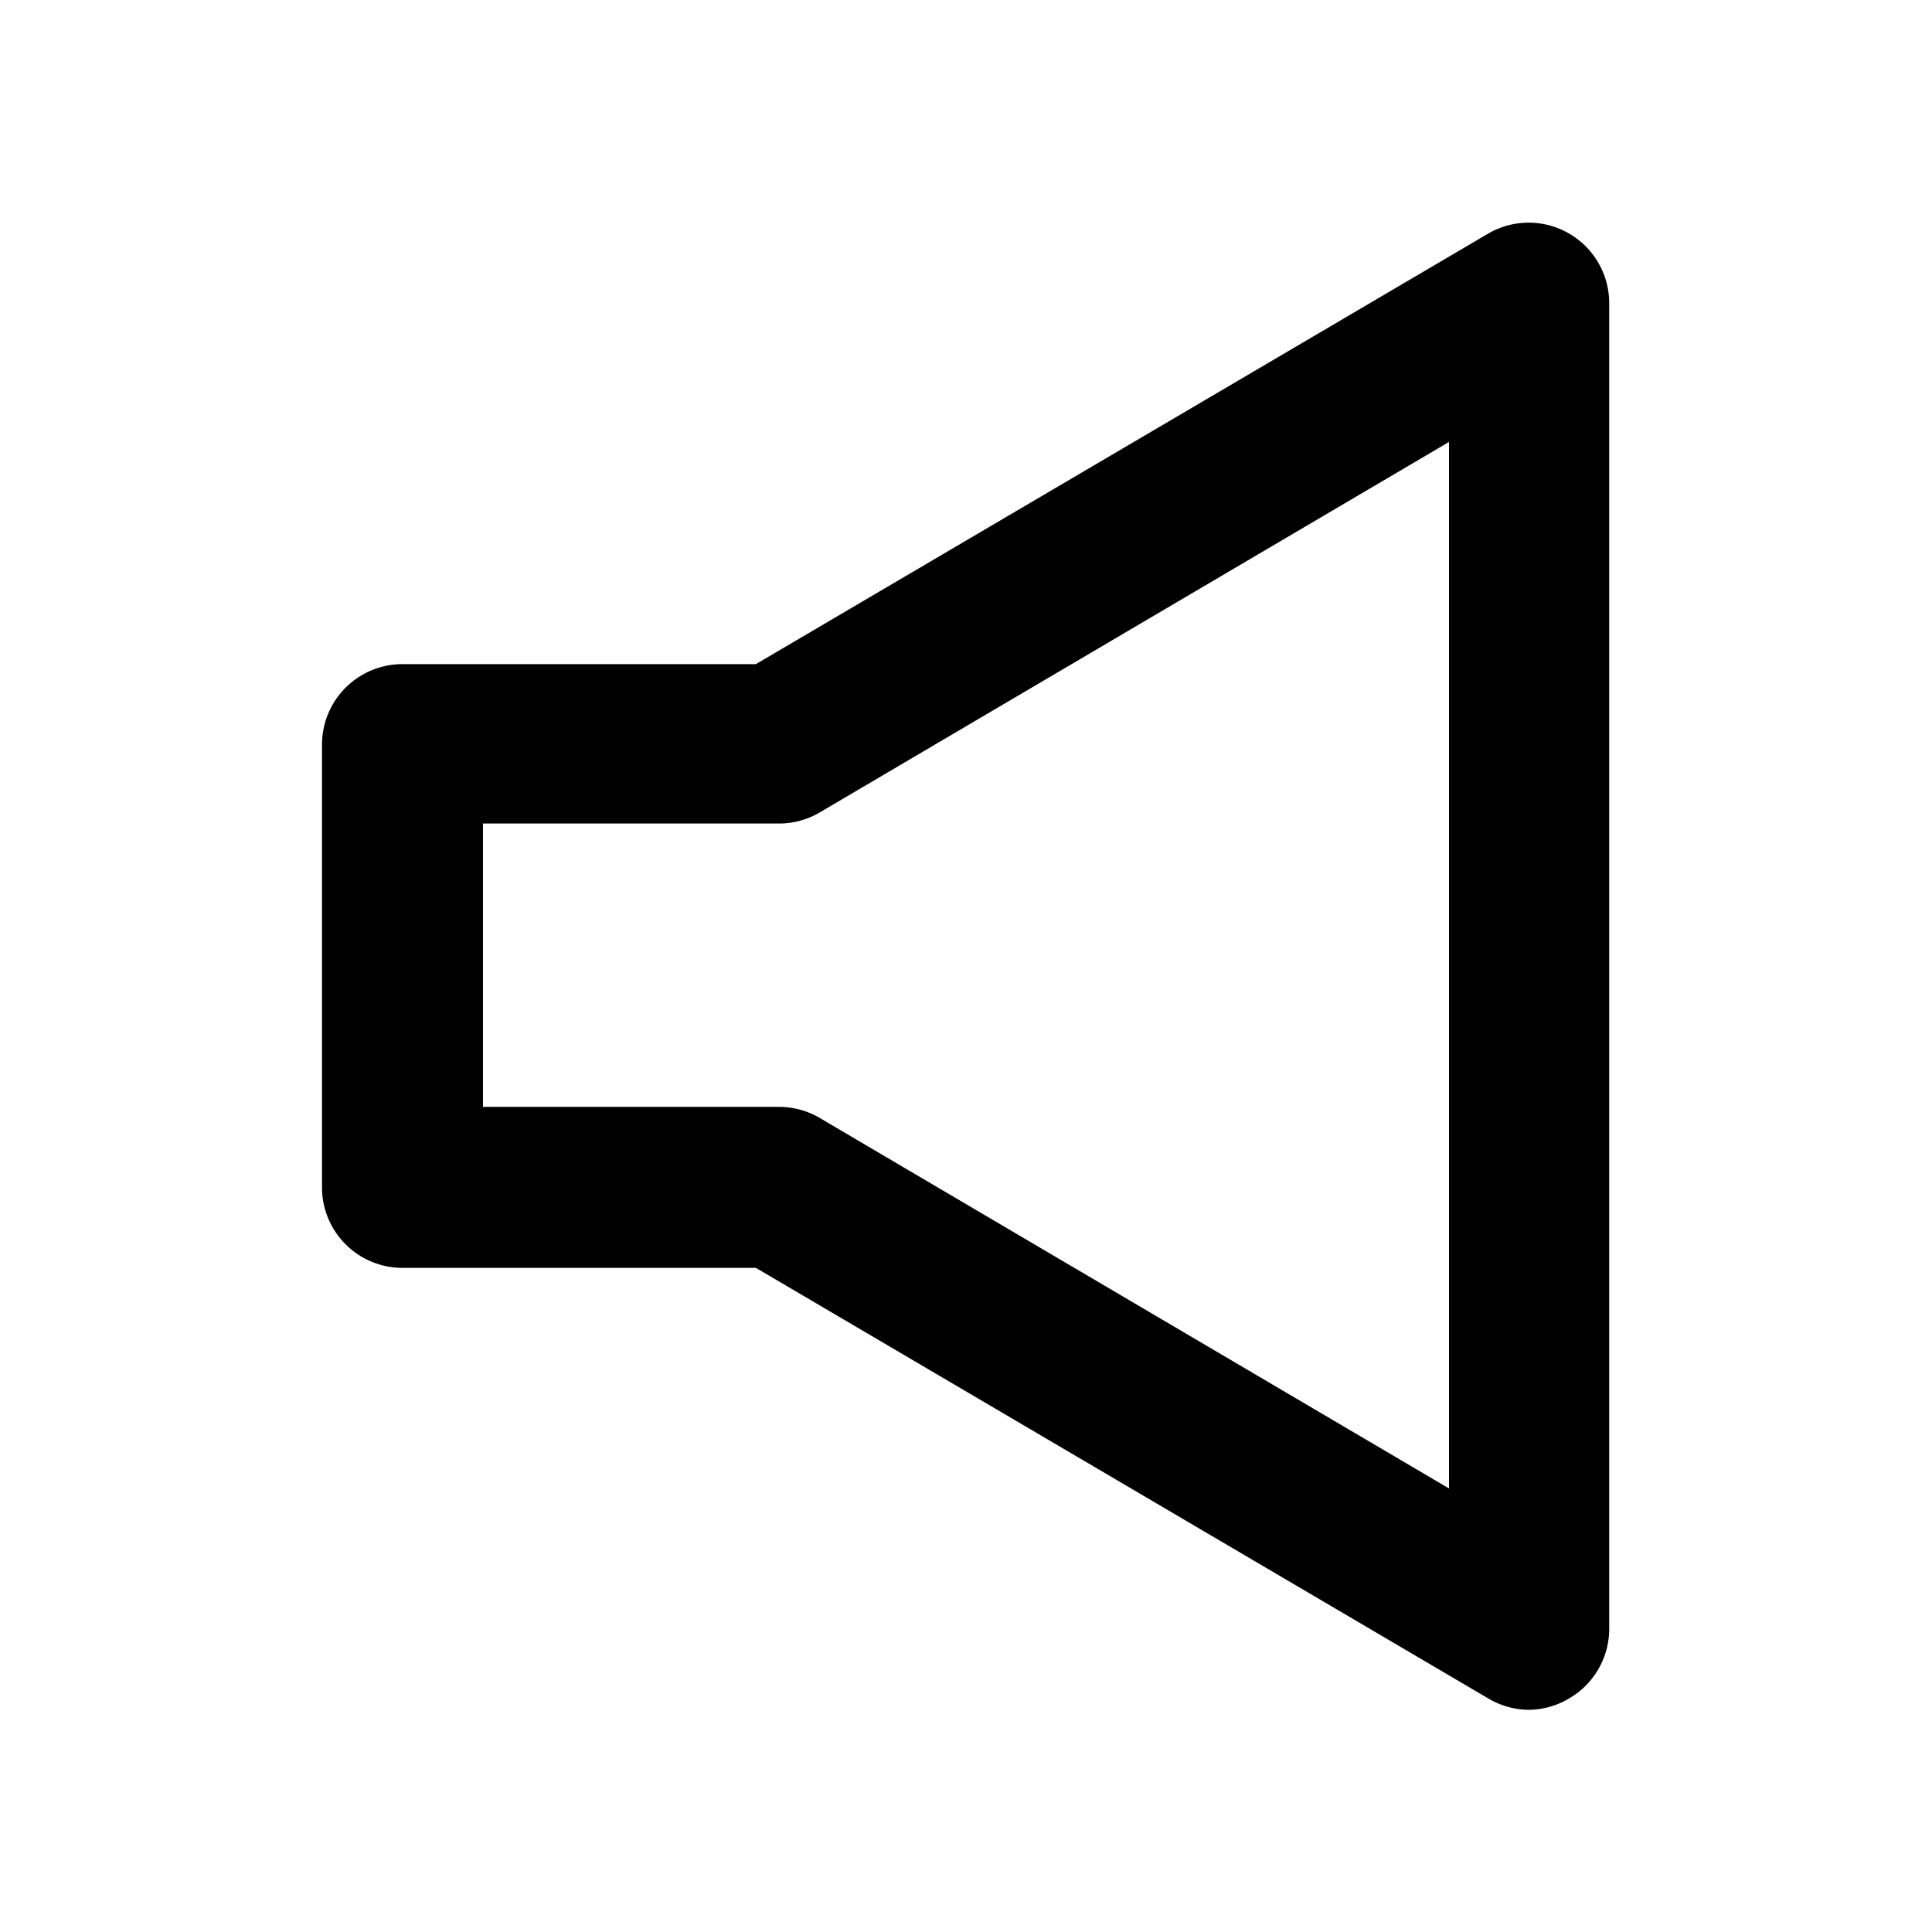 <?xml version="1.0" encoding="utf-8"?><!-- Скачано с сайта svg4.ru / Downloaded from svg4.ru -->
<svg width="800px" height="800px" viewBox="0 0 24 24" id="Layer_1" data-name="Layer 1" xmlns="http://www.w3.org/2000/svg" xmlns:xlink="http://www.w3.org/1999/xlink">
<defs>
<style>.cls-1{fill:none;}.cls-2{clip-path:url(#clip-path);}</style>
<clipPath id="clip-path">
<rect class="cls-1" width="24" height="24"/>
</clipPath>
</defs>
<title>volume</title>
<g class="cls-2">
<path d="M19,21.24a1,1,0,0,1-.51-.14l-9.1-5.35H5a1,1,0,0,1-1-1V9.25a1,1,0,0,1,1-1H9.39l9.1-5.35a1,1,0,0,1,1,0,1,1,0,0,1,.5.86V20.24a1,1,0,0,1-.5.86A1,1,0,0,1,19,21.24ZM6,13.75H9.67a1,1,0,0,1,.5.13L18,18.49v-13l-7.83,4.61a1,1,0,0,1-.5.13H6Z"/>
</g>
</svg>